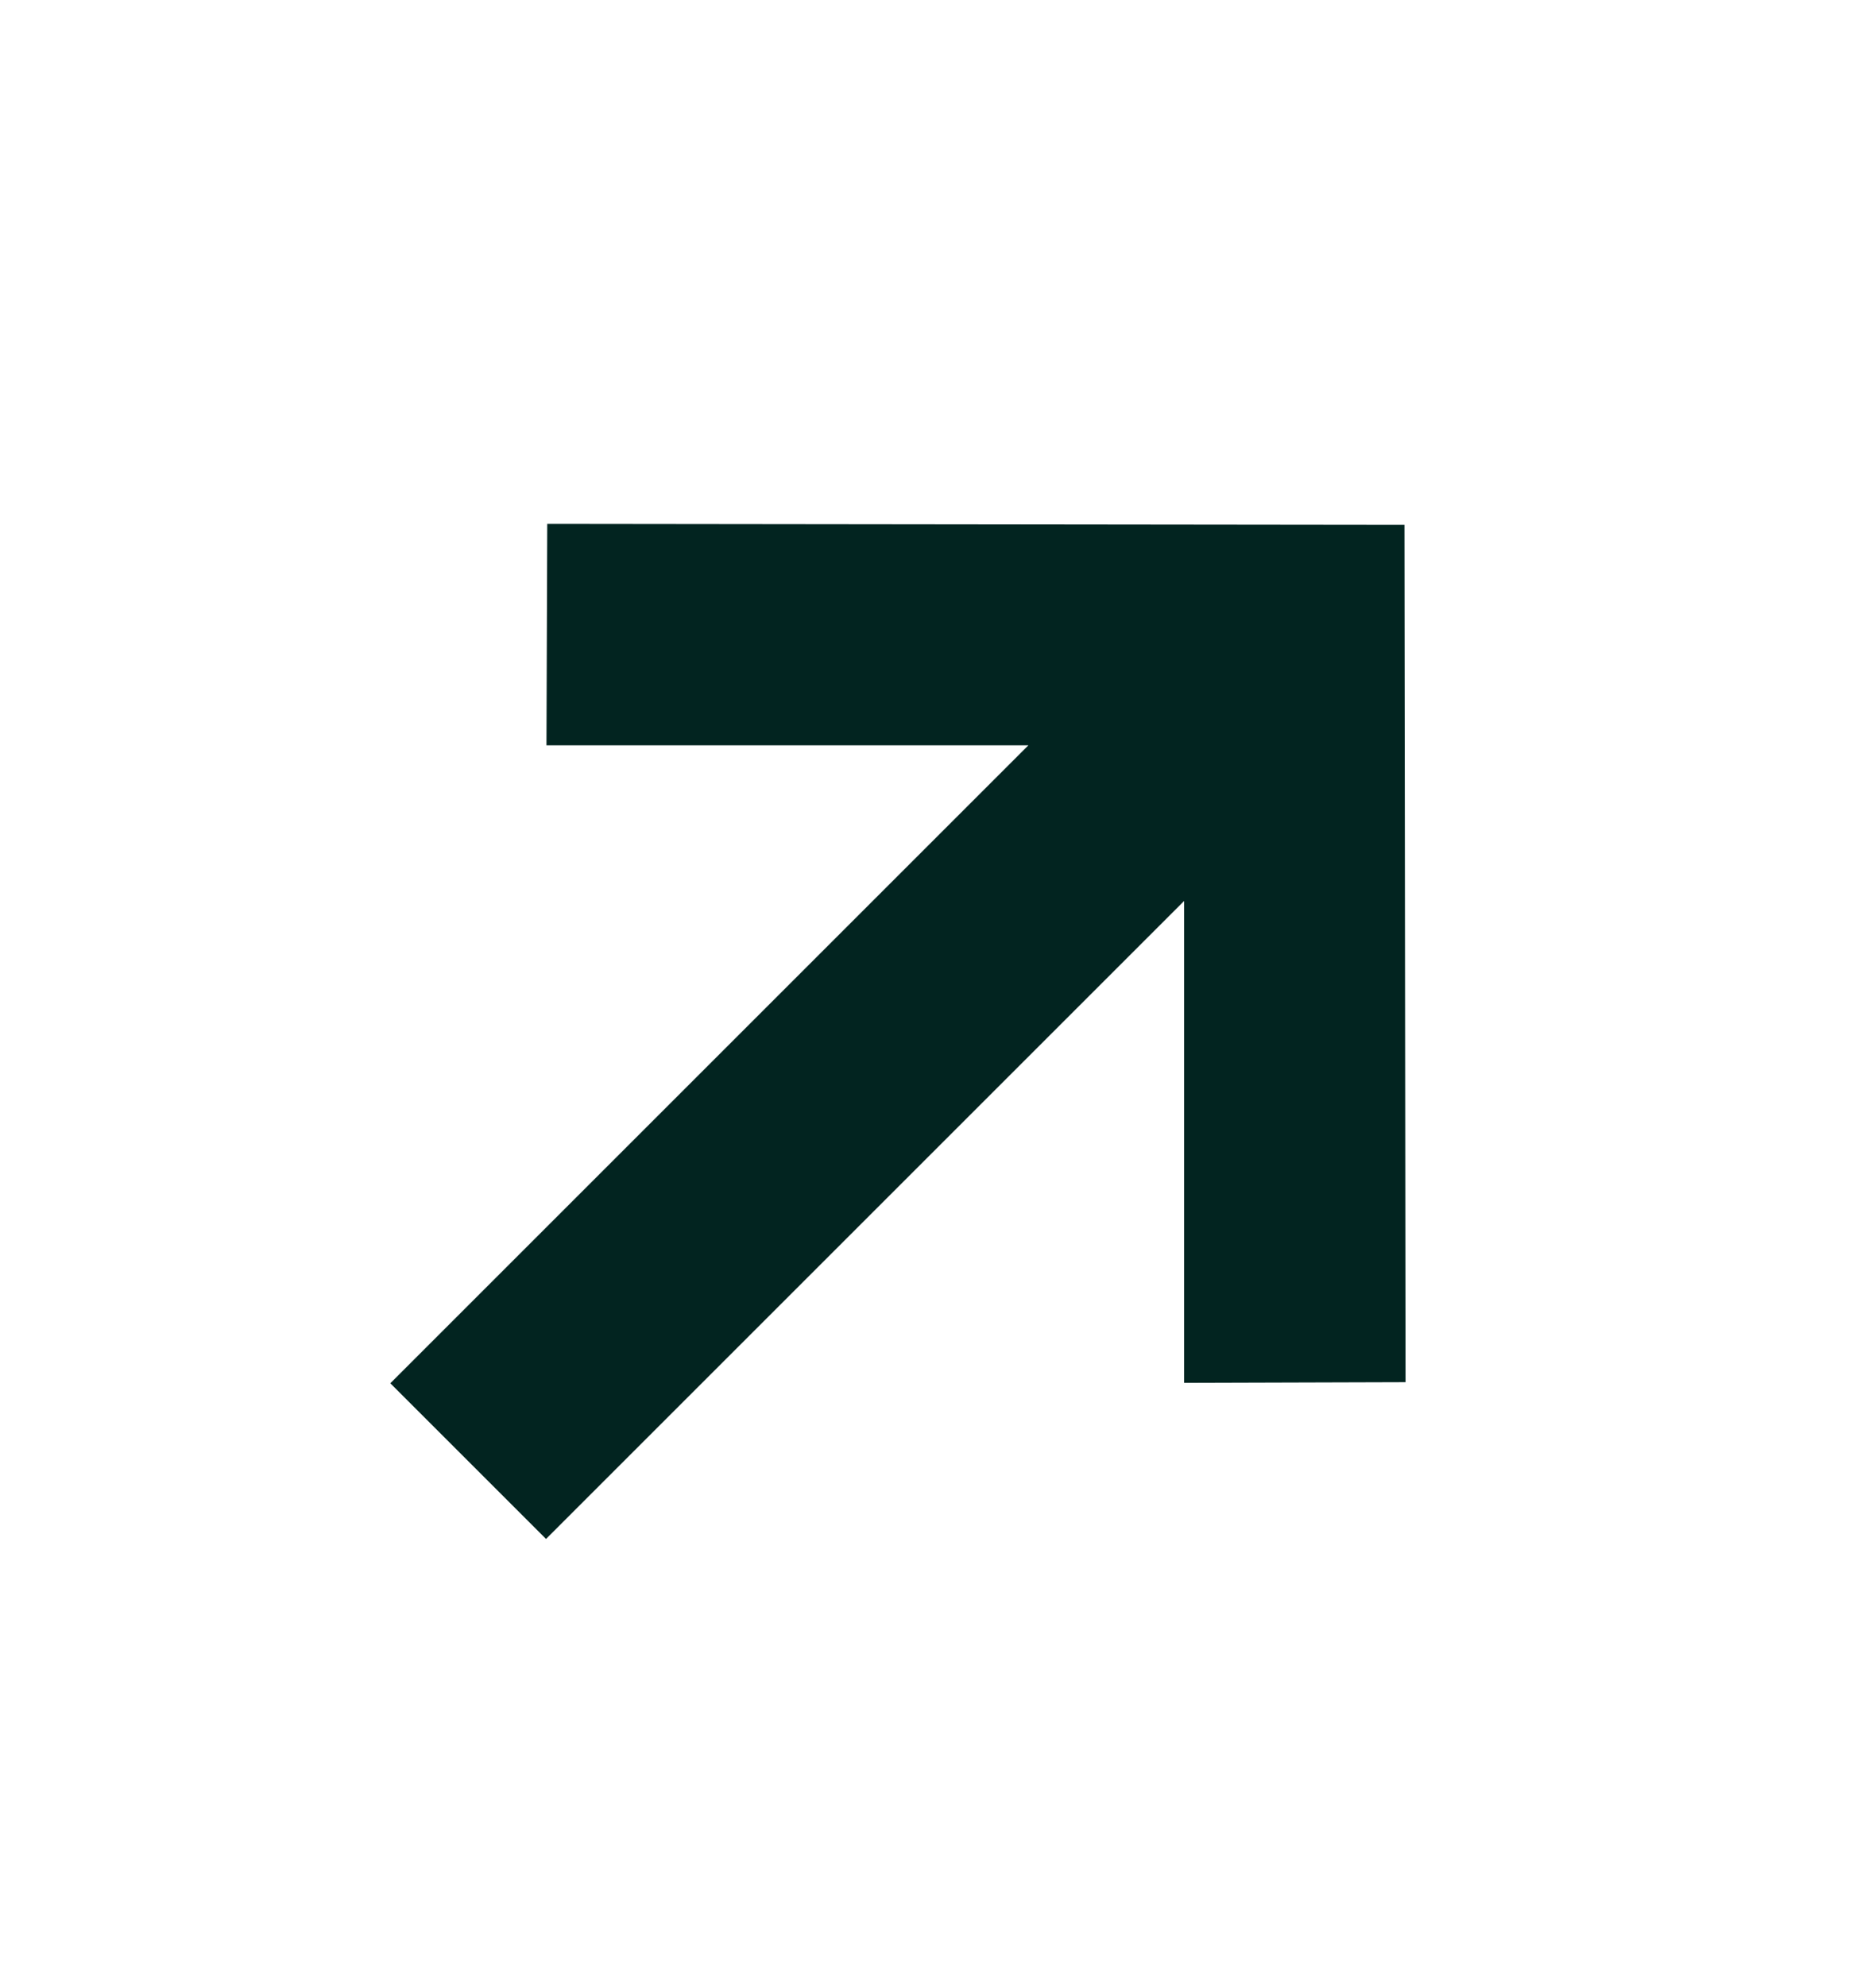 <svg width="17" height="18" fill="none" xmlns="http://www.w3.org/2000/svg"><g clip-path="url(#a)"><path d="m4.959 4.748-.007 2.007h4.367l-5.782 5.782 1.411 1.411 5.782-5.782v4.367l2.007-.006-.01-7.77-7.768-.009Z" fill="#022420"/></g><defs><clipPath id="a"><path fill="#fff" transform="rotate(-45 10.864 4.5)" d="M0 0h12v12H0z"/></clipPath></defs></svg>